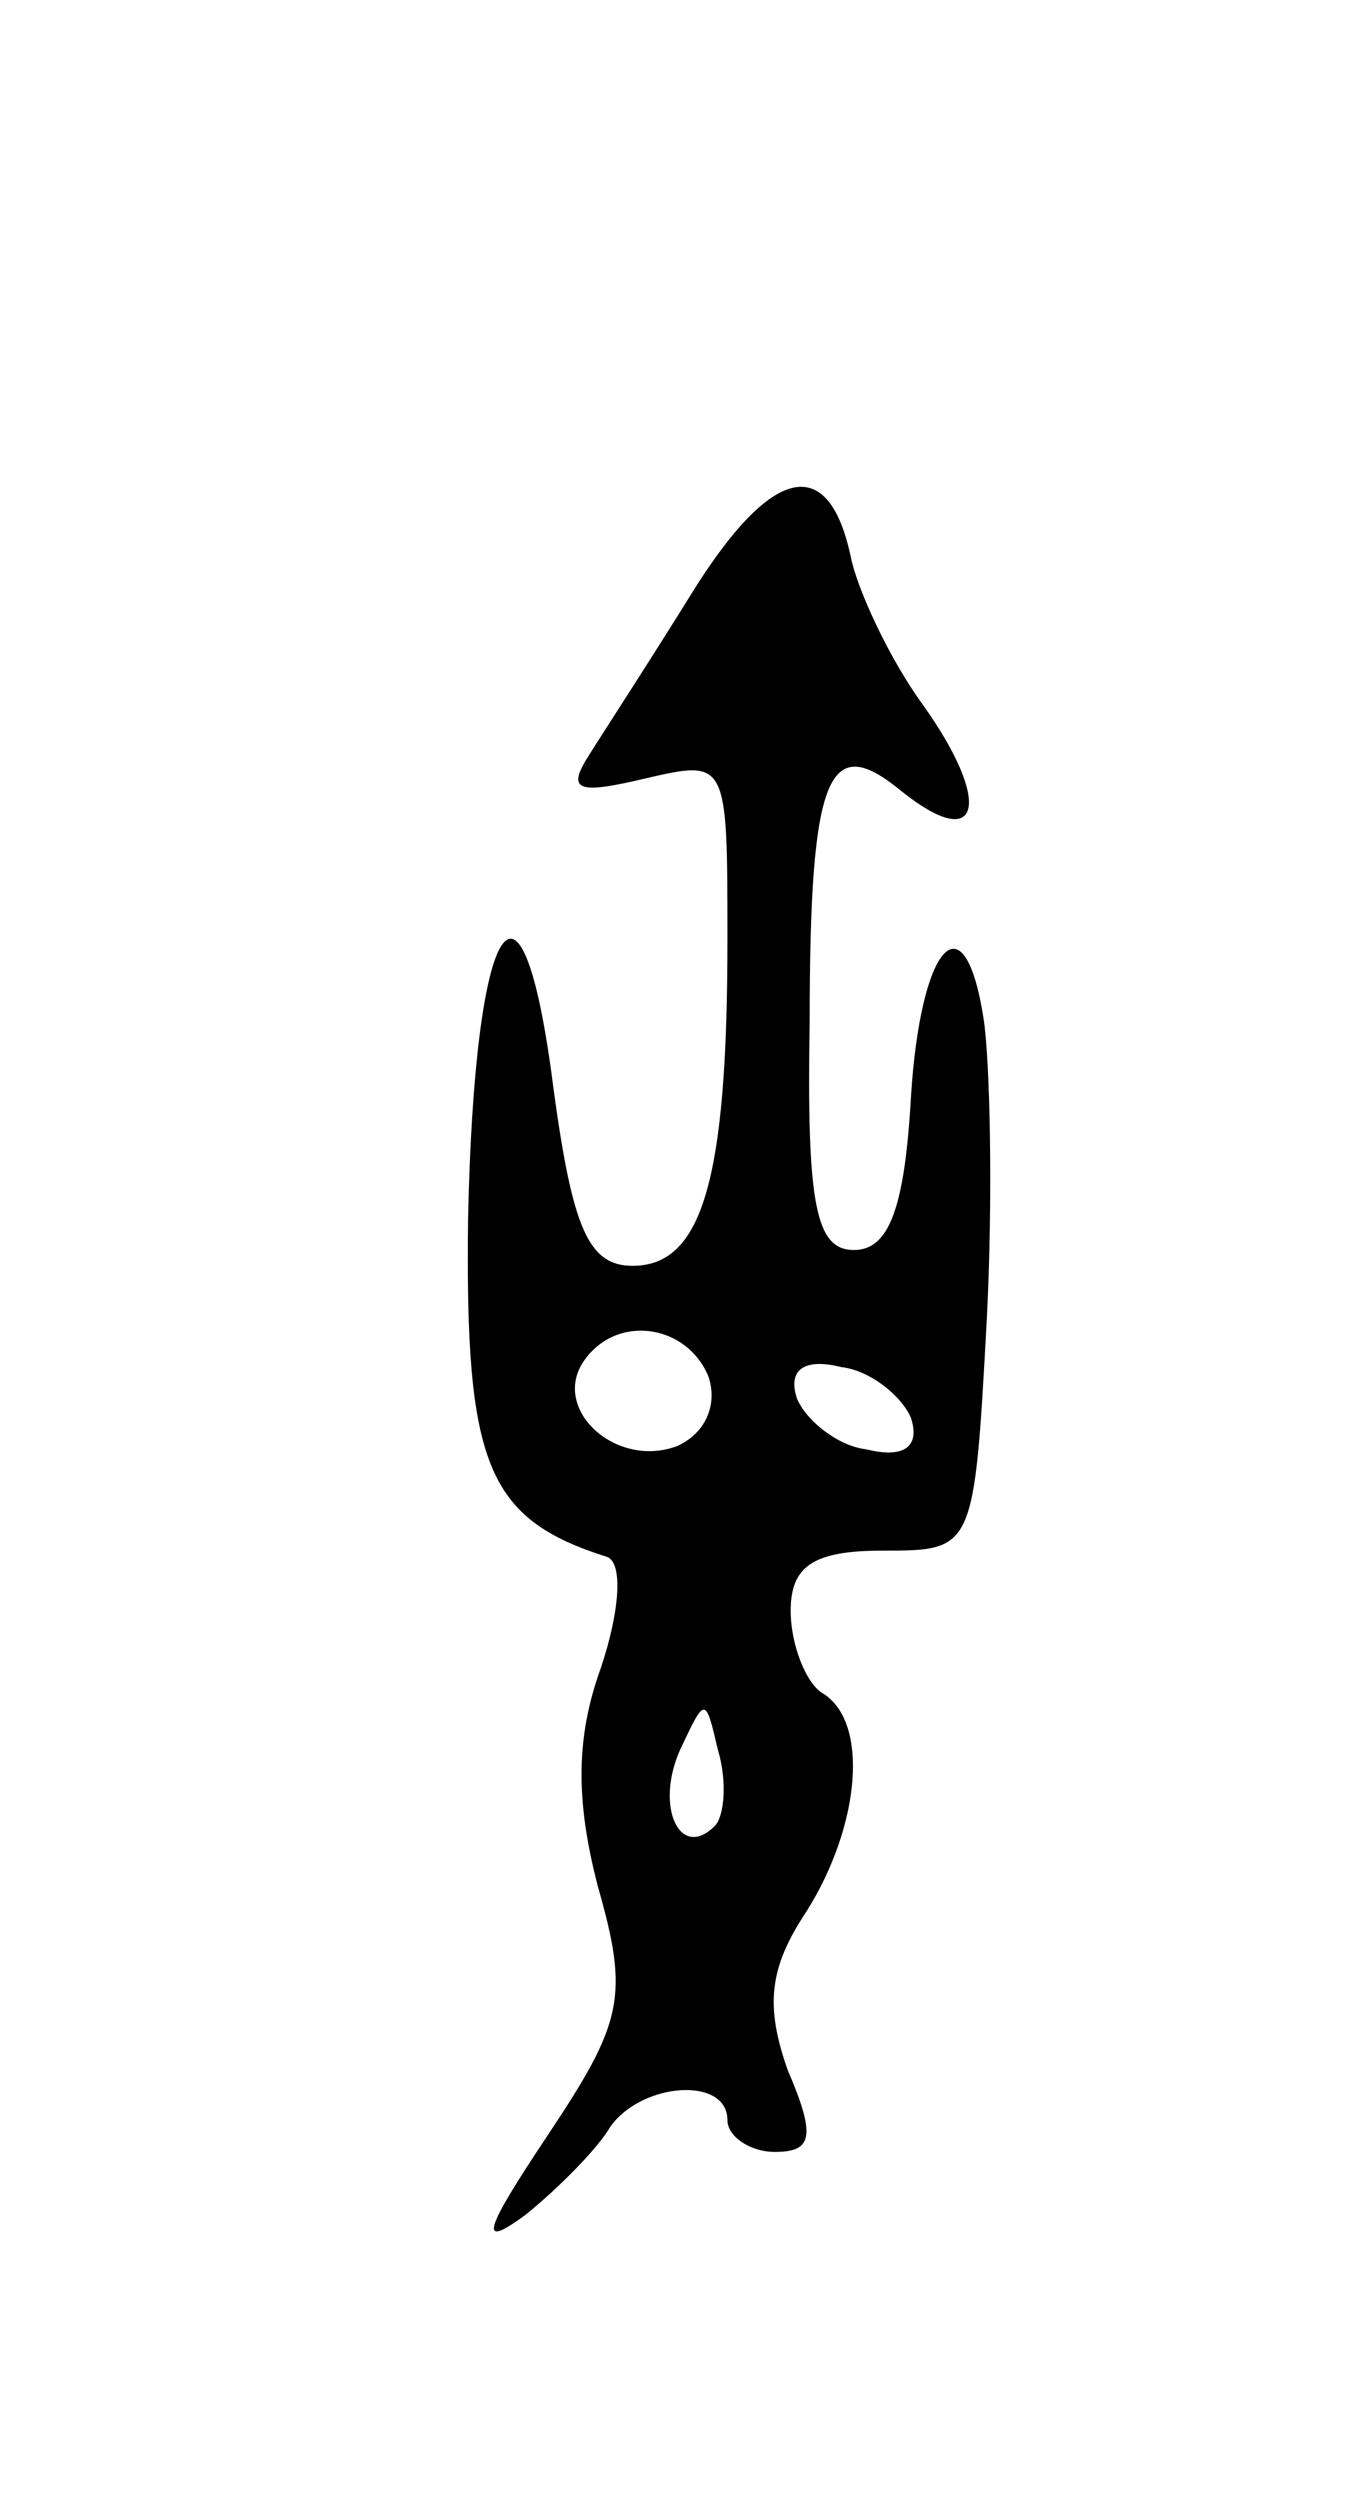<svg version="1.0" xmlns="http://www.w3.org/2000/svg" width="43" height="79" viewBox="0 0 43 79" ><g transform="translate(0,79) scale(0.1,-0.1)" ><path d="M219 603 c-13 -21 -28 -44 -33 -52 -7 -11 -3 -12 18 -7 26 6 26 6 26 -51 0 -76 -8 -103 -30 -103 -14 0 -19 12 -25 56 -10 79 -25 55 -27 -41 -1 -78 6 -95 44 -107 5 -2 4 -17 -2 -35 -8 -22 -8 -42 -1 -69 10 -35 8 -43 -16 -79 -20 -30 -22 -36 -7 -25 10 8 23 21 27 28 10 14 37 16 37 2 0 -5 7 -10 15 -10 12 0 13 5 4 26 -7 20 -6 32 6 50 17 27 20 60 5 69 -5 3 -10 15 -10 26 0 14 7 19 29 19 29 0 29 0 33 73 2 39 1 82 -1 95 -6 39 -20 24 -23 -25 -2 -35 -7 -48 -18 -48 -12 0 -15 14 -14 72 0 79 6 92 29 73 25 -20 29 -4 7 27 -11 15 -21 37 -23 47 -7 33 -25 29 -50 -11z m5 -248 c3 -9 -1 -18 -10 -22 -19 -7 -39 11 -30 26 10 16 33 13 40 -4z m64 -13 c3 -9 -2 -13 -14 -10 -9 1 -19 9 -22 16 -3 9 2 13 14 10 9 -1 19 -9 22 -16z m-62 -129 c-11 -11 -19 6 -11 24 8 17 8 17 12 0 3 -10 2 -21 -1 -24z"/></g></svg> 
